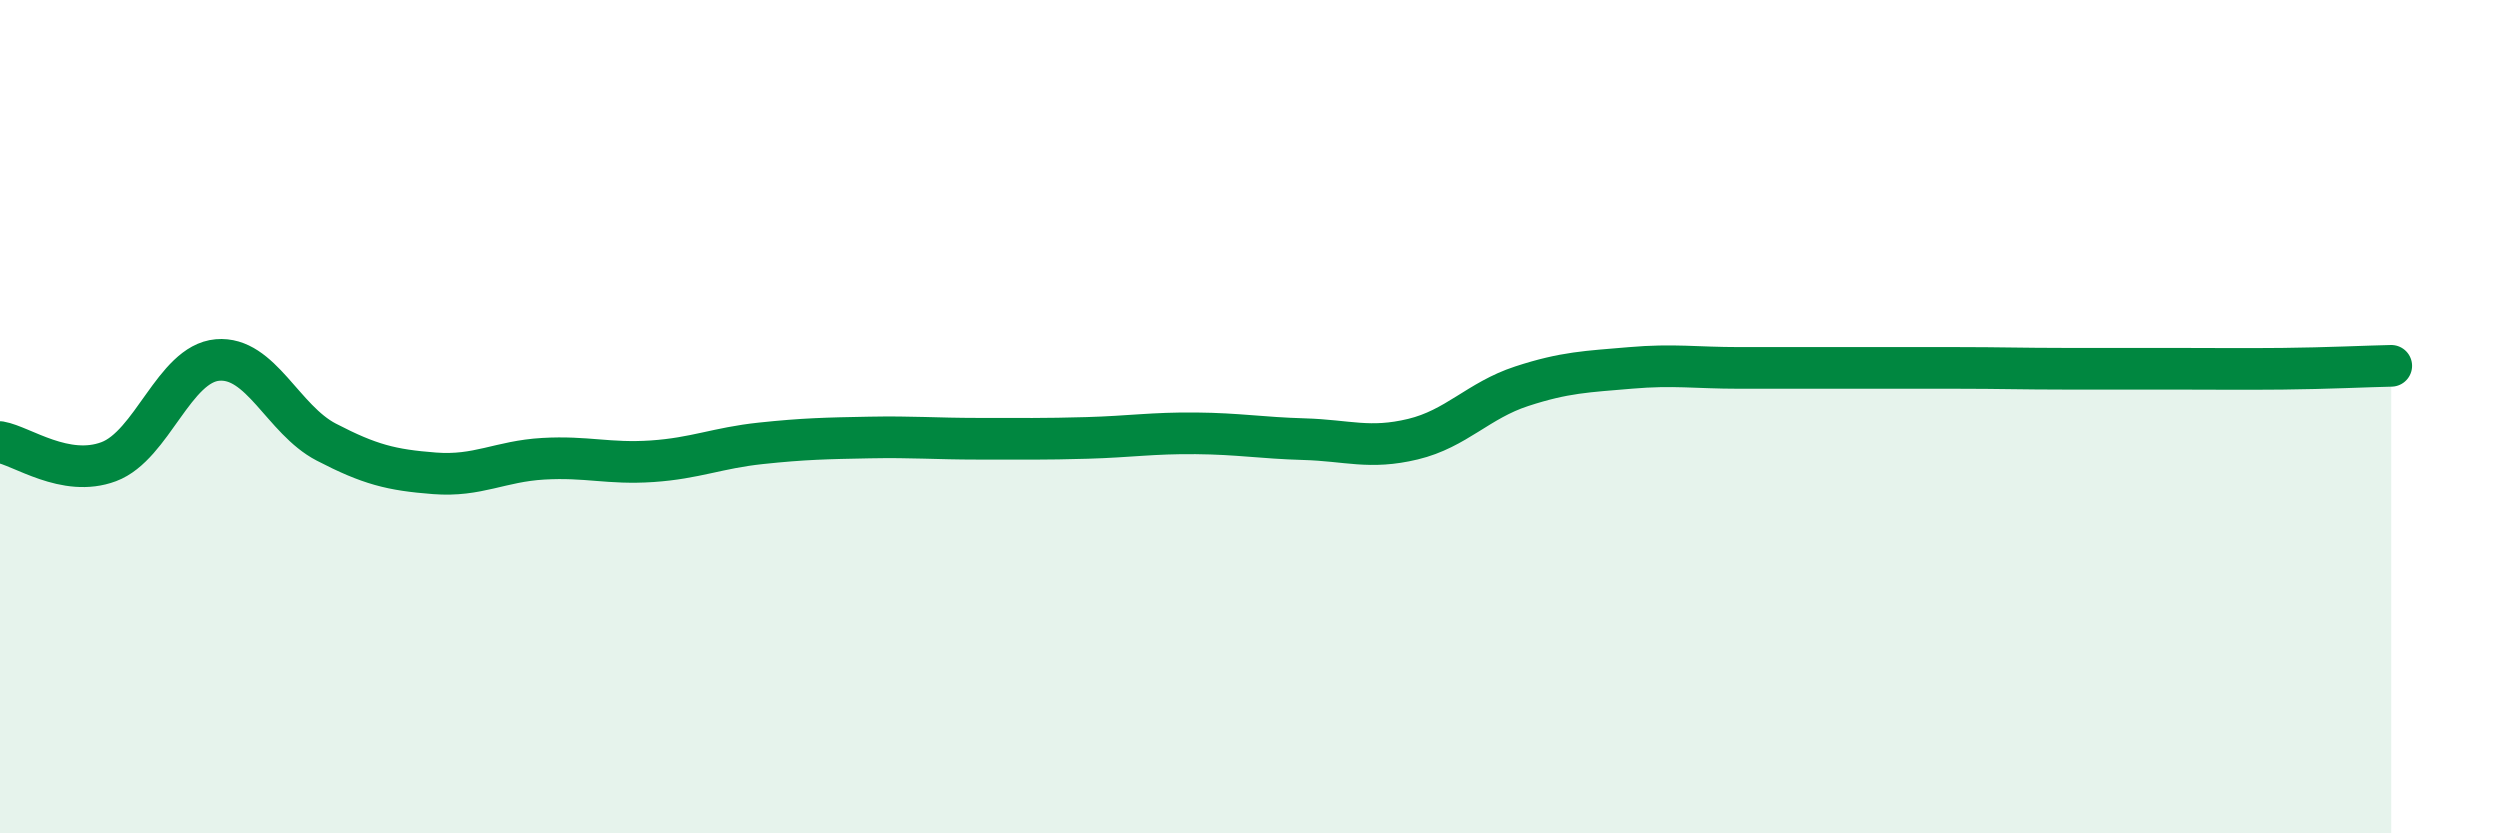 
    <svg width="60" height="20" viewBox="0 0 60 20" xmlns="http://www.w3.org/2000/svg">
      <path
        d="M 0,10.61 C 0.52,10.7 1.57,11.47 2.61,11.08 C 3.65,10.69 4.18,8.73 5.22,8.64 C 6.26,8.55 6.79,10.07 7.83,10.61 C 8.87,11.15 9.39,11.28 10.43,11.36 C 11.47,11.44 12,11.07 13.04,11.01 C 14.08,10.95 14.61,11.14 15.65,11.07 C 16.69,11 17.22,10.75 18.26,10.64 C 19.3,10.53 19.83,10.52 20.87,10.5 C 21.91,10.48 22.44,10.53 23.48,10.53 C 24.52,10.53 25.05,10.54 26.09,10.51 C 27.13,10.48 27.66,10.39 28.7,10.4 C 29.74,10.41 30.26,10.51 31.3,10.54 C 32.34,10.57 32.87,10.79 33.91,10.54 C 34.95,10.29 35.48,9.61 36.52,9.27 C 37.56,8.93 38.09,8.92 39.13,8.83 C 40.17,8.74 40.7,8.83 41.74,8.83 C 42.78,8.83 43.31,8.83 44.35,8.83 C 45.39,8.83 45.92,8.83 46.96,8.83 C 48,8.83 48.53,8.85 49.57,8.85 C 50.61,8.85 51.13,8.85 52.17,8.85 C 53.21,8.85 53.74,8.86 54.78,8.85 C 55.82,8.84 56.87,8.79 57.39,8.78L57.39 20L0 20Z"
        fill="#008740"
        opacity="0.1"
        stroke-linecap="round"
        stroke-linejoin="round"
      />
      <path
        d="M 0,10.61 C 0.52,10.7 1.57,11.47 2.61,11.08 C 3.65,10.69 4.18,8.73 5.22,8.64 C 6.26,8.55 6.79,10.07 7.83,10.61 C 8.87,11.15 9.39,11.28 10.43,11.36 C 11.47,11.44 12,11.07 13.04,11.01 C 14.08,10.95 14.61,11.14 15.65,11.07 C 16.69,11 17.22,10.75 18.26,10.64 C 19.3,10.53 19.83,10.52 20.87,10.5 C 21.91,10.48 22.44,10.53 23.48,10.53 C 24.52,10.53 25.05,10.54 26.09,10.51 C 27.13,10.48 27.66,10.39 28.7,10.4 C 29.74,10.41 30.26,10.51 31.3,10.54 C 32.34,10.57 32.87,10.79 33.91,10.54 C 34.95,10.29 35.48,9.61 36.52,9.27 C 37.56,8.93 38.09,8.92 39.13,8.83 C 40.17,8.74 40.7,8.83 41.74,8.83 C 42.78,8.83 43.31,8.83 44.35,8.83 C 45.39,8.83 45.92,8.83 46.96,8.83 C 48,8.83 48.53,8.85 49.57,8.85 C 50.61,8.85 51.13,8.85 52.17,8.85 C 53.21,8.85 53.74,8.86 54.78,8.85 C 55.82,8.84 56.87,8.79 57.39,8.78"
        stroke="#008740"
        stroke-width="1"
        fill="none"
        stroke-linecap="round"
        stroke-linejoin="round"
      />
    </svg>
  